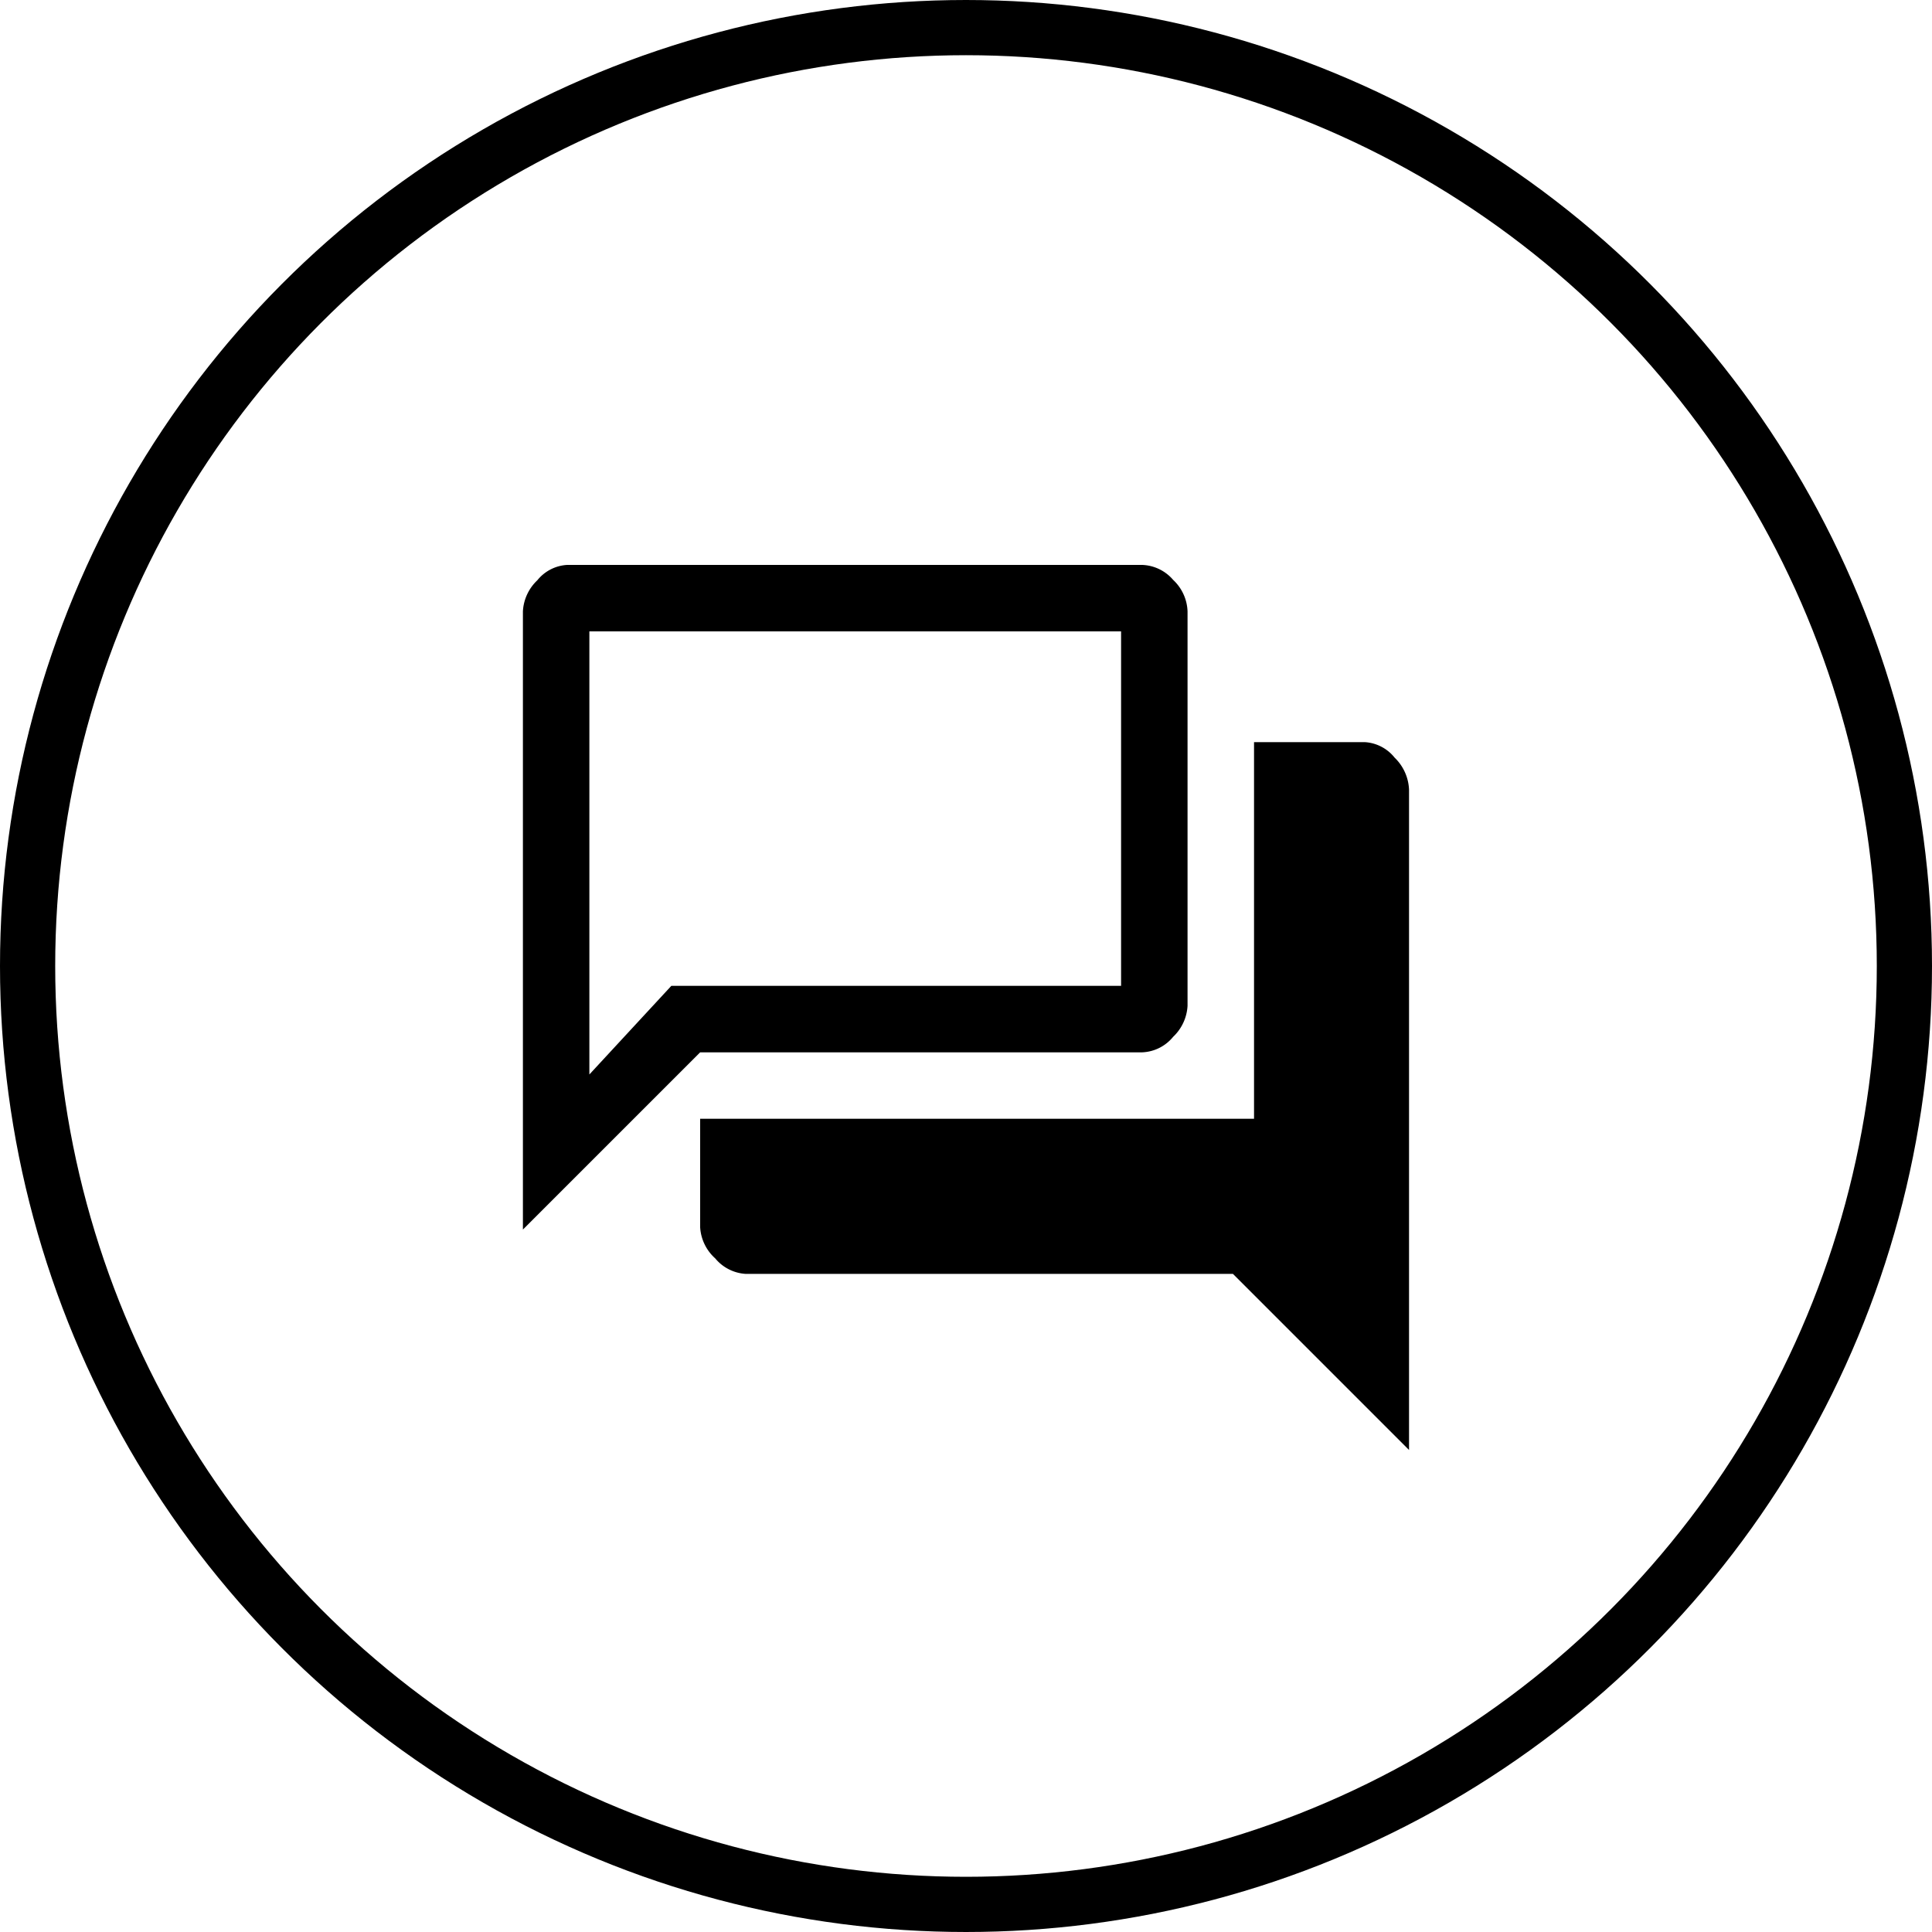 <svg xmlns="http://www.w3.org/2000/svg" width="70" height="70" viewBox="0 0 70 70">
    <g data-name="Ellipse 12" style="stroke:#000;stroke-width:2px;fill:none">
        <circle cx="35" cy="35" r="35" style="stroke:none"/>
        <circle cx="35" cy="35" r="34" style="fill:none"/>
    </g>
    <path d="M27.013 46.155a1.555 1.555 0 0 1-1.1-.562 1.642 1.642 0 0 1-.545-1.125v-3.933h20.068V26.889h4.01a1.494 1.494 0 0 1 1.084.562 1.706 1.706 0 0 1 .522 1.164v23.921l-6.381-6.381zm-8.067-1.606v-22.4a1.669 1.669 0 0 1 .522-1.124 1.494 1.494 0 0 1 1.083-.557h20.83a1.547 1.547 0 0 1 1.124.542 1.638 1.638 0 0 1 .522 1.144v14.288a1.669 1.669 0 0 1-.522 1.124 1.526 1.526 0 0 1-1.124.562H25.368zm21.673-8.83V22.876H21.354V38.93l2.97-3.211zm-19.265 0z"/>
</svg>
